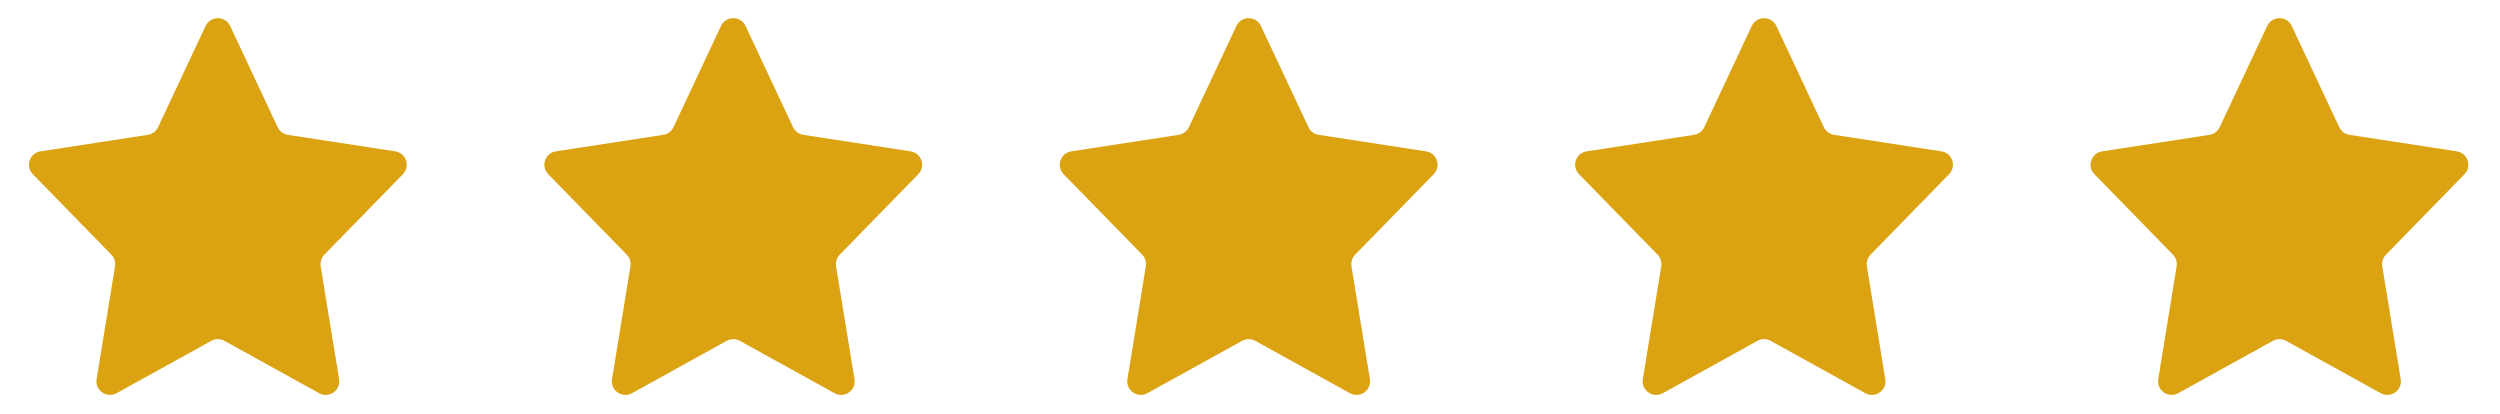 <svg xmlns="http://www.w3.org/2000/svg" fill="none" viewBox="0 0 139 23" height="23" width="139">
<path fill="#DBA312" d="M11.43 1.444C11.702 0.866 12.524 0.866 12.796 1.444L15.438 7.072C15.544 7.3 15.757 7.459 16.006 7.497L21.975 8.415C22.582 8.508 22.829 9.248 22.4 9.687L18.035 14.158C17.868 14.329 17.792 14.57 17.83 14.806L18.854 21.081C18.955 21.702 18.295 22.167 17.744 21.862L12.478 18.95C12.251 18.824 11.975 18.824 11.748 18.95L6.482 21.862C5.931 22.167 5.271 21.702 5.372 21.081L6.396 14.806C6.434 14.57 6.358 14.329 6.191 14.158L1.826 9.687C1.397 9.248 1.644 8.508 2.251 8.415L8.22 7.497C8.469 7.459 8.682 7.3 8.788 7.072L11.43 1.444Z"></path>
<path fill="#DBA312" d="M40.087 1.444C40.358 0.866 41.181 0.866 41.452 1.444L44.094 7.072C44.201 7.3 44.414 7.459 44.662 7.497L50.631 8.415C51.238 8.508 51.485 9.248 51.056 9.687L46.691 14.158C46.524 14.329 46.448 14.57 46.486 14.806L47.51 21.081C47.611 21.702 46.952 22.167 46.401 21.862L41.134 18.95C40.907 18.824 40.632 18.824 40.404 18.95L35.138 21.862C34.587 22.167 33.927 21.702 34.029 21.081L35.052 14.806C35.091 14.57 35.015 14.329 34.847 14.158L30.482 9.687C30.054 9.248 30.301 8.508 30.907 8.415L36.877 7.497C37.125 7.459 37.338 7.3 37.445 7.072L40.087 1.444Z"></path>
<path fill="#DBA312" d="M68.743 1.444C69.014 0.866 69.837 0.866 70.108 1.444L72.75 7.072C72.857 7.3 73.07 7.459 73.318 7.497L79.288 8.415C79.894 8.508 80.141 9.248 79.713 9.687L75.347 14.158C75.18 14.329 75.104 14.57 75.143 14.806L76.166 21.081C76.267 21.702 75.608 22.167 75.057 21.862L69.79 18.95C69.563 18.824 69.288 18.824 69.061 18.95L63.794 21.862C63.243 22.167 62.584 21.702 62.685 21.081L63.709 14.806C63.747 14.57 63.671 14.329 63.504 14.158L59.139 9.687C58.71 9.248 58.957 8.508 59.563 8.415L65.533 7.497C65.781 7.459 65.994 7.3 66.101 7.072L68.743 1.444Z"></path>
<path fill="#DBA312" d="M97.399 1.444C97.671 0.866 98.493 0.866 98.765 1.444L101.406 7.072C101.513 7.3 101.726 7.459 101.975 7.497L107.944 8.415C108.551 8.508 108.798 9.248 108.369 9.687L104.004 14.158C103.837 14.329 103.761 14.57 103.799 14.806L104.823 21.081C104.924 21.702 104.264 22.167 103.713 21.862L98.447 18.95C98.22 18.824 97.944 18.824 97.717 18.95L92.451 21.862C91.9 22.167 91.24 21.702 91.341 21.081L92.365 14.806C92.403 14.57 92.327 14.329 92.16 14.158L87.795 9.687C87.366 9.248 87.613 8.508 88.22 8.415L94.189 7.497C94.438 7.459 94.651 7.3 94.757 7.072L97.399 1.444Z"></path>
<path fill="#DBA312" d="M126.056 1.444C126.327 0.866 127.15 0.866 127.421 1.444L130.063 7.072C130.17 7.3 130.383 7.459 130.631 7.497L136.6 8.415C137.207 8.508 137.454 9.248 137.025 9.687L132.66 14.158C132.493 14.329 132.417 14.57 132.455 14.806L133.479 21.081C133.58 21.702 132.921 22.167 132.37 21.862L127.103 18.95C126.876 18.824 126.6 18.824 126.373 18.95L121.107 21.862C120.556 22.167 119.896 21.702 119.998 21.081L121.021 14.806C121.06 14.57 120.984 14.329 120.816 14.158L116.451 9.687C116.023 9.248 116.27 8.508 116.876 8.415L122.846 7.497C123.094 7.459 123.307 7.3 123.414 7.072L126.056 1.444Z"></path>
</svg>
